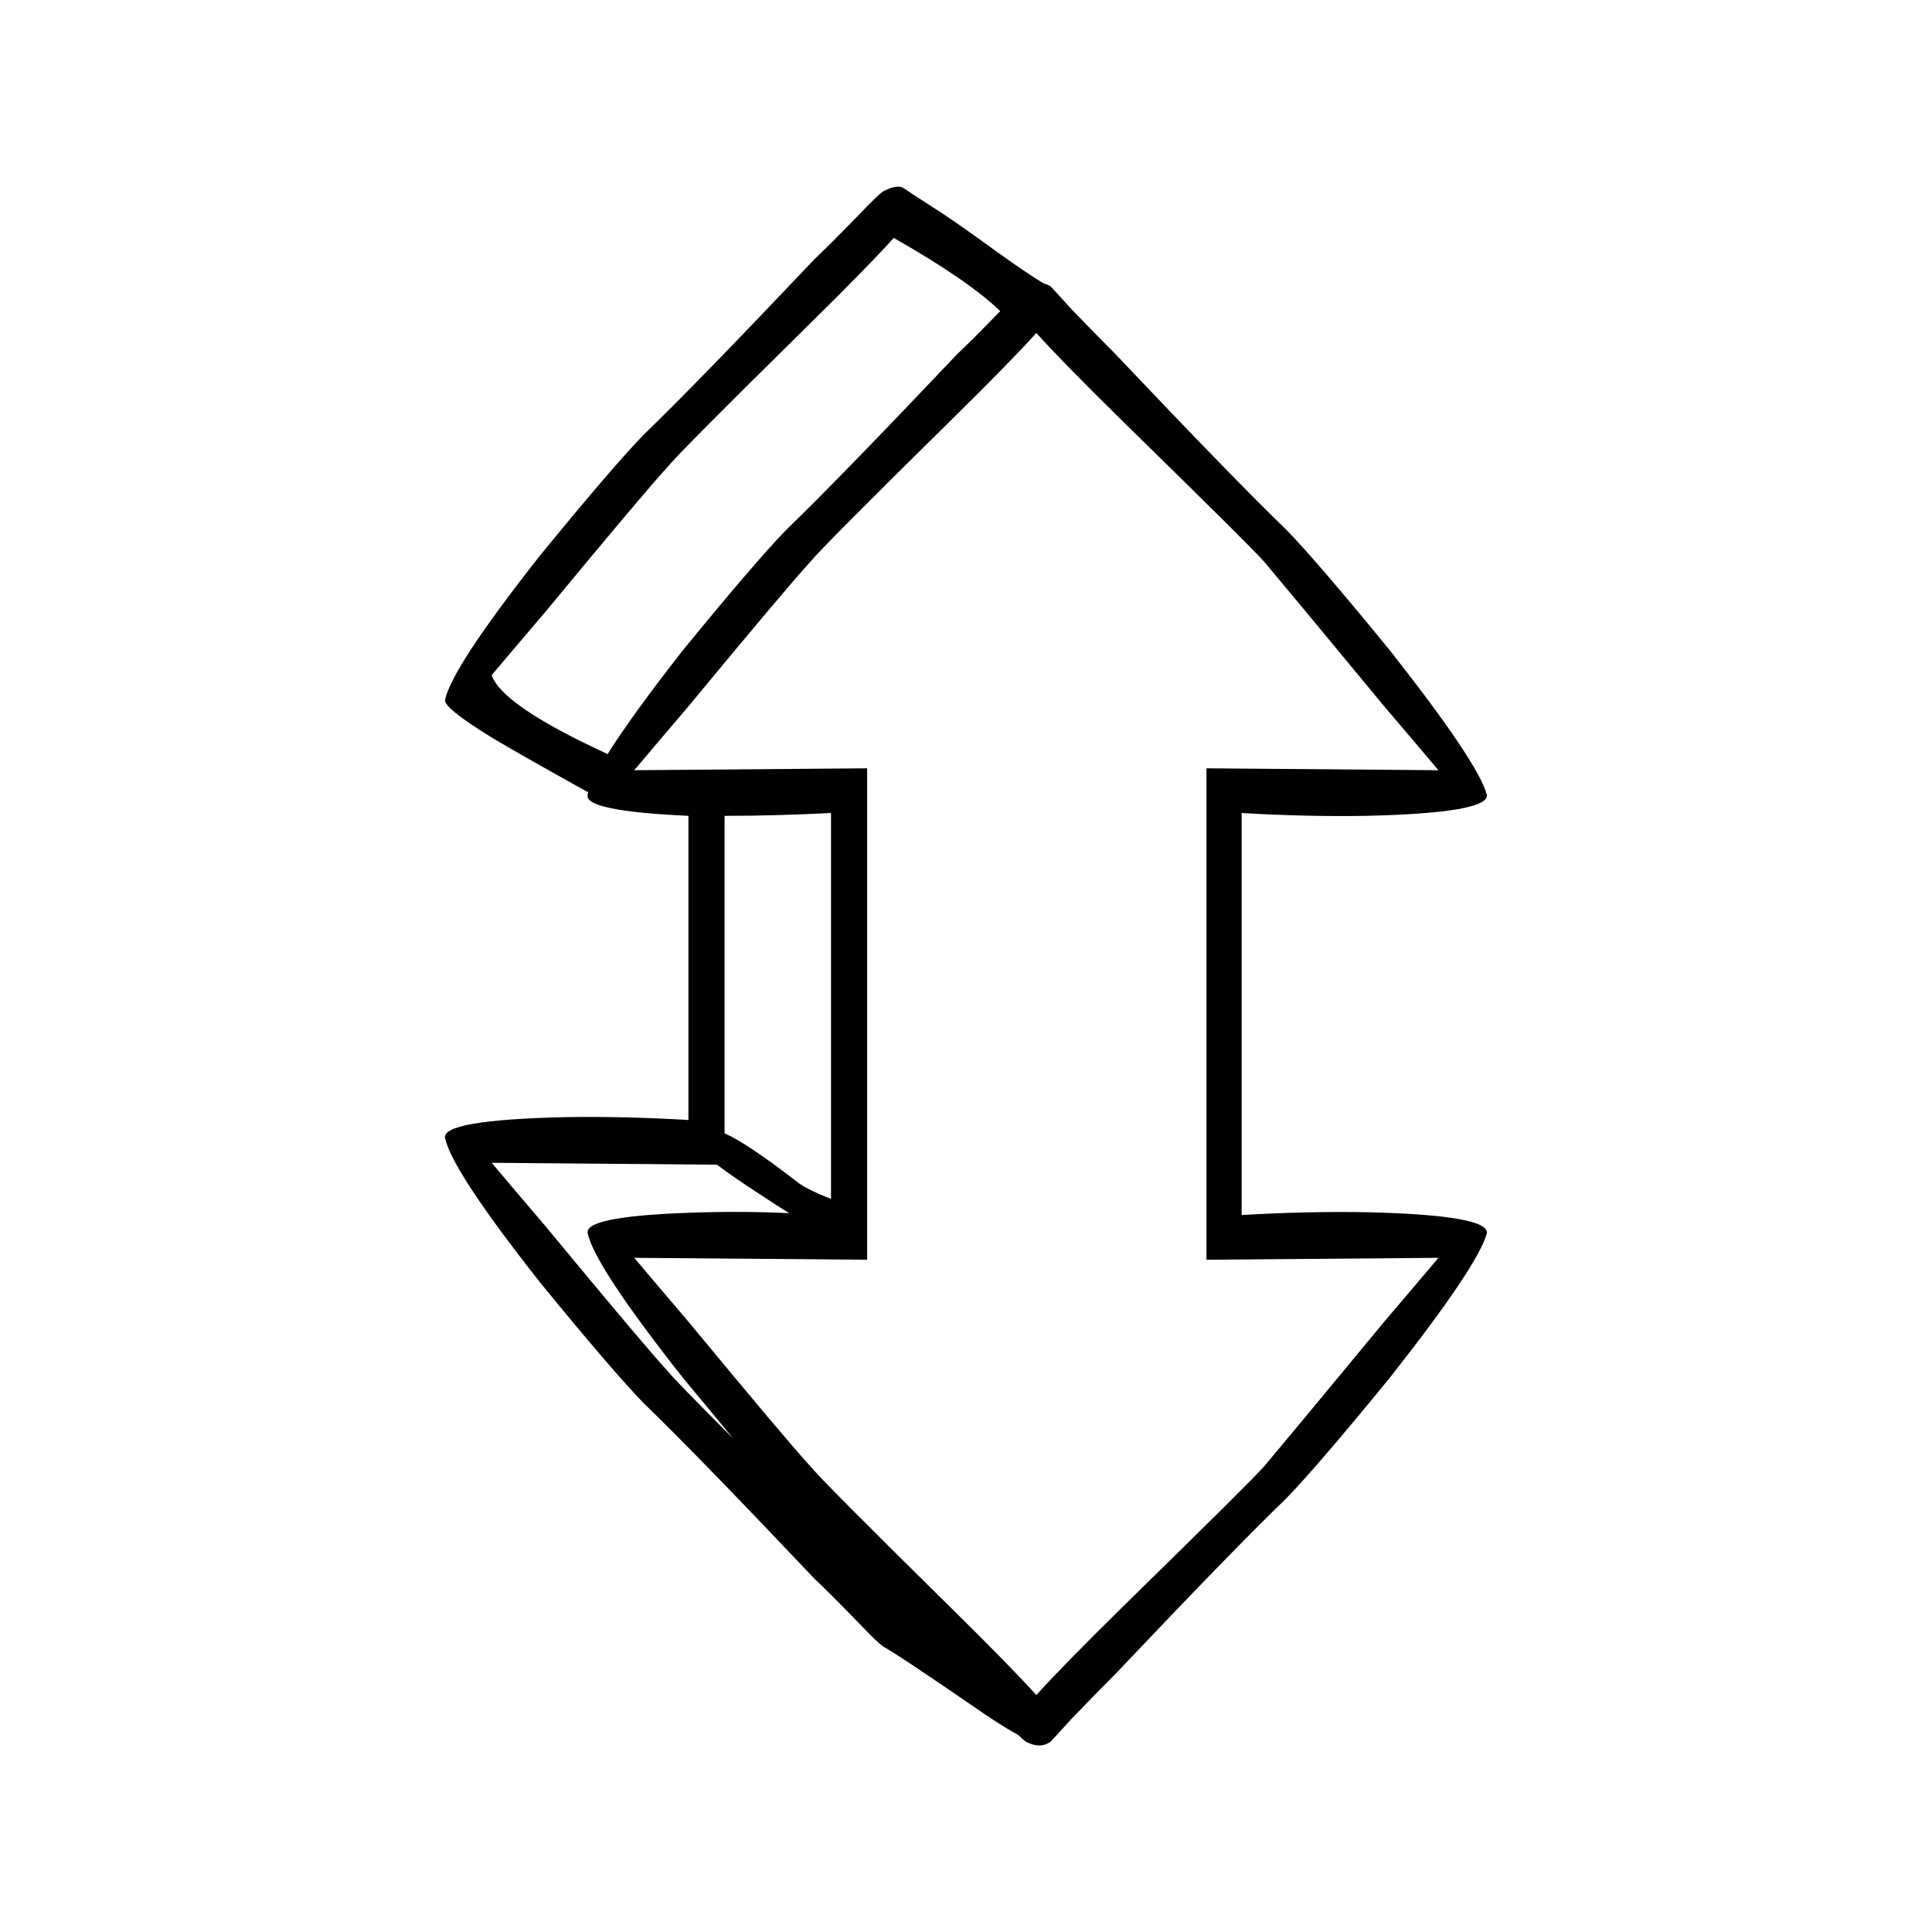 <?xml version="1.0" encoding="UTF-8"?>
<!-- Uploaded to: SVG Repo, www.svgrepo.com, Generator: SVG Repo Mixer Tools -->
<svg fill="#000000" width="800px" height="800px" version="1.1" viewBox="144 144 512 512" xmlns="http://www.w3.org/2000/svg">
 <path d="m378.08 194.7c-1.008 0.672-3.106 2.688-6.297 6.047-5.543 5.711-9.488 9.656-11.84 11.84-21.16 22.336-36.273 37.867-45.344 46.602-5.539 5.711-14.691 16.375-27.457 31.992-15.617 19.816-24.016 32.578-25.191 38.289-0.336 1.344 3.695 4.617 12.094 9.824 5.039 3.023 13.602 7.894 25.695 14.609l0.25-0.25c-0.168 0.336-0.25 0.672-0.25 1.008-0.672 2.856 8.227 4.703 26.699 5.543v80.609c-11.082-0.672-22-0.926-32.746-0.758-21.832 0.504-32.414 2.352-31.742 5.543 1.176 5.711 9.574 18.473 25.191 38.289 12.766 15.617 21.918 26.281 27.457 31.992 9.07 8.73 24.184 24.266 45.344 46.602 2.352 2.184 6.297 6.129 11.84 11.84 3.191 3.359 5.289 5.375 6.297 6.047 2.519 1.344 11.59 7.387 27.207 18.137 3.527 2.352 6.383 4.113 8.562 5.289 0.84 0.84 1.512 1.43 2.016 1.766 2.519 1.34 4.703 1.34 6.551 0 0.504-0.504 2.352-2.519 5.543-6.047 4.199-4.367 8.059-8.312 11.586-11.84 21.16-22.336 36.273-37.871 45.344-46.602 5.543-5.711 14.695-16.375 27.457-31.992 15.617-19.816 24.184-32.582 25.695-38.289 0.336-3.191-10.328-5.039-31.992-5.543-10.918-0.168-21.918 0.082-33 0.754v-106.55c11.082 0.672 22.082 0.926 33 0.758 21.664-0.504 32.328-2.352 31.992-5.543-1.512-5.711-10.078-18.473-25.695-38.289-12.762-15.621-21.914-26.281-27.457-31.992-9.07-8.734-24.184-24.27-45.344-46.602-3.527-3.527-7.387-7.477-11.586-11.84-3.191-3.527-5.039-5.543-5.543-6.047-0.504-0.336-1.09-0.586-1.762-0.754-2.352-1.344-6.469-4.117-12.344-8.316-8.062-5.875-13.855-9.906-17.383-12.09-3.695-2.352-6.129-3.945-7.305-4.785s-3.023-0.59-5.543 0.754m40.559 37.535c4.195 4.703 11.84 12.512 22.922 23.426 22.84 22.336 35.352 34.766 37.535 37.281 3.695 4.367 14.359 17.215 31.992 38.543 5.875 6.887 10.578 12.426 14.105 16.625l-61.465-0.504v130.23l61.465-0.504c-3.527 4.199-8.23 9.742-14.105 16.629-17.633 21.324-28.297 34.172-31.992 38.539-2.184 2.519-14.695 14.945-37.535 37.281-11.082 10.918-18.727 18.727-22.922 23.43-4.199-4.703-11.84-12.512-22.926-23.43-22.672-22.336-35.012-34.762-37.027-37.281-4.031-4.367-14.863-17.215-32.496-38.539-5.879-6.887-10.582-12.43-14.109-16.629l61.719 0.504v-130.23l-61.719 0.504c3.527-4.199 8.23-9.738 14.109-16.625 17.633-21.328 28.465-34.176 32.496-38.543 2.016-2.516 14.355-14.945 37.027-37.281 11.086-10.914 18.727-18.723 22.926-23.426m-37.785-25.191c13.266 7.559 22.668 14.023 28.211 19.398-5.207 5.371-8.984 9.152-11.336 11.336-21.16 22.332-36.273 37.867-45.344 46.602-5.539 5.711-14.691 16.371-27.457 31.992-9.066 11.586-15.699 20.738-19.898 27.457-18.641-8.566-28.887-15.535-30.734-20.91 3.527-4.195 8.23-9.738 14.109-16.625 17.633-21.328 28.465-34.176 32.496-38.539 2.012-2.519 14.355-14.949 37.027-37.285 11.086-10.914 18.727-18.723 22.926-23.426m-49.375 258.2c-21.832 0.504-32.41 2.352-31.738 5.543 1.172 5.707 9.57 18.473 25.188 38.289 5.039 6.043 9.488 11.418 13.352 16.121-10.242-10.246-16.039-16.207-17.379-17.887-4.031-4.363-14.863-17.211-32.496-38.539-5.879-6.887-10.582-12.43-14.109-16.625l59.703 0.504c2.856 2.18 6.887 4.953 12.09 8.312 2.519 1.68 4.871 3.188 7.055 4.531-7.223-0.336-14.441-0.418-21.664-0.25m32.746-3.527c-4.699-1.848-7.809-3.441-9.32-4.785-8.73-6.719-15.027-10.918-18.891-12.598v-84.133c9.234 0 18.641-0.254 28.211-0.758z"/>
</svg>